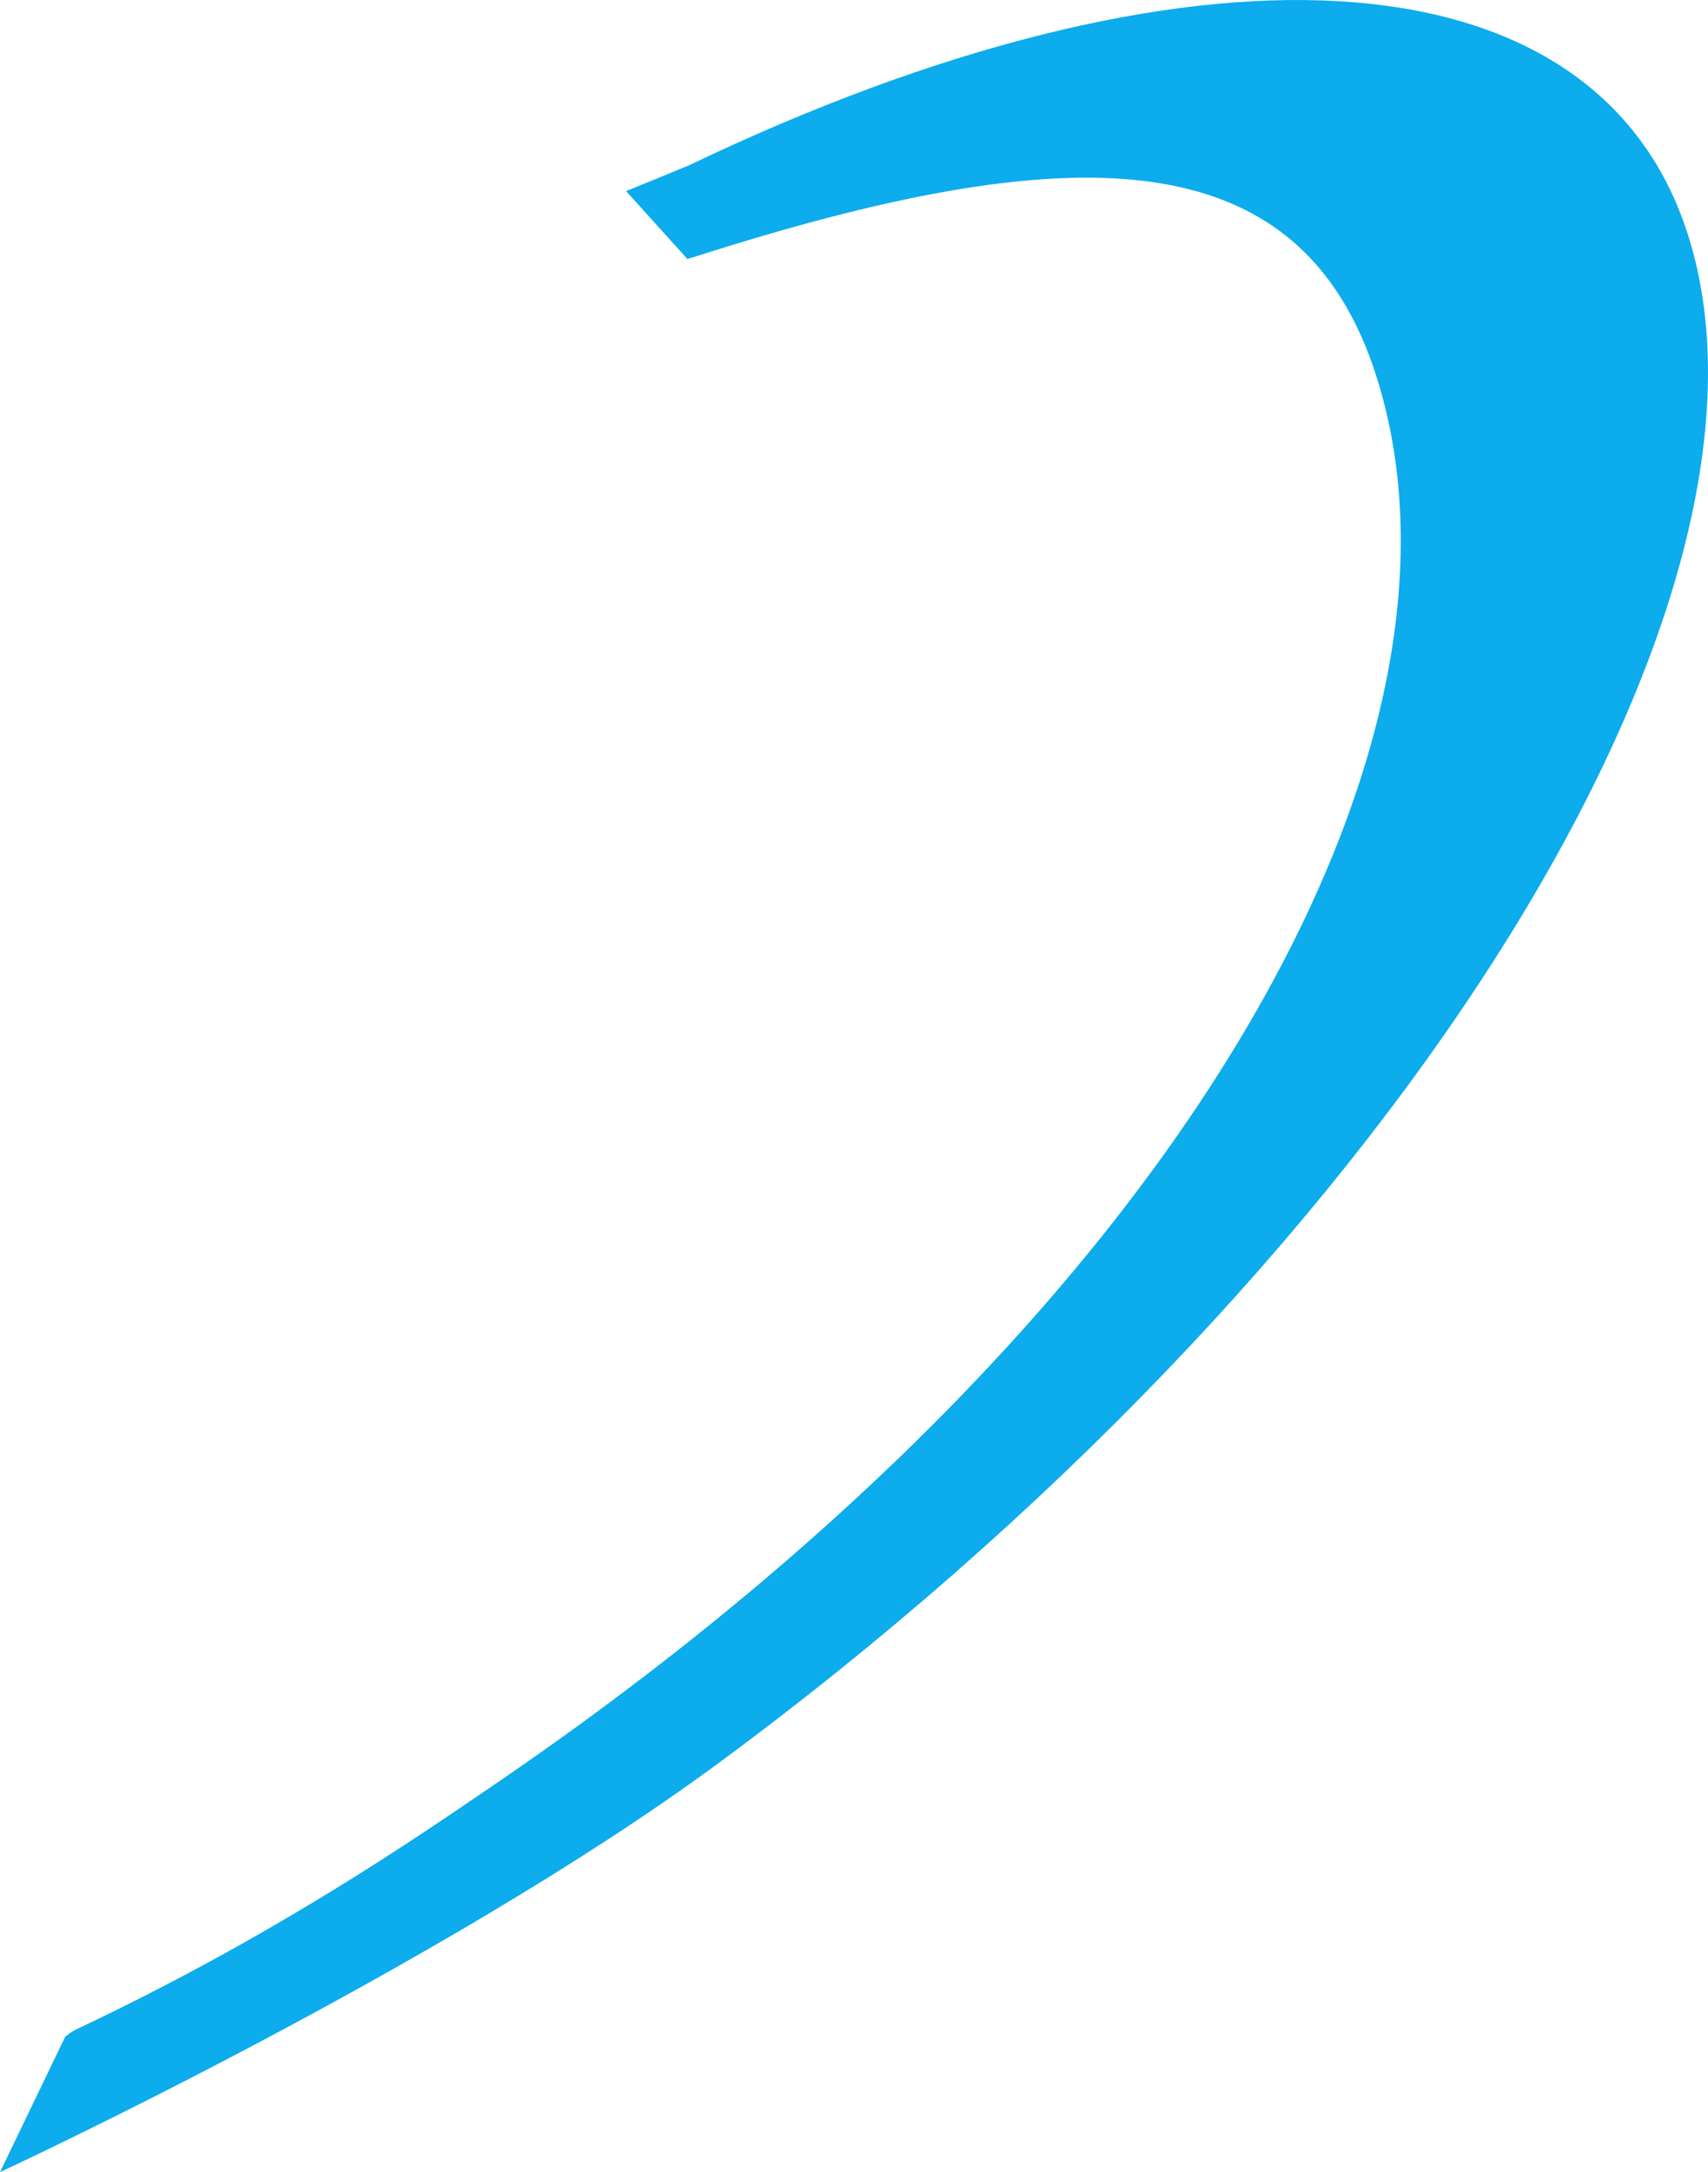 <svg xmlns="http://www.w3.org/2000/svg" id="uuid-1dea6e1b-2321-484d-a6df-5e3150576af8" viewBox="0 0 804.98 1023.67"><path d="M648.73,177.48c56.16,176.96-95.94,445.68-416.18,663.87-37.2,25.35-103.6,71.16-196.82,115.16-1.95.92-4.95,3.25-4.95,3.25L0,1023.67s207.63-96.2,338.55-192.69c311.94-229.92,513.2-543.2,457.04-720.17-43.92-138.4-237.68-144.58-470.87-32.89-1.09.51-29.64,12.14-29.64,12.14l28.84,31.94s1.83-.47,2.96-.82c176.92-56.66,285.79-57.34,321.85,56.29v.02Z" style="fill:#0caced; stroke-width:0px;"></path></svg>
